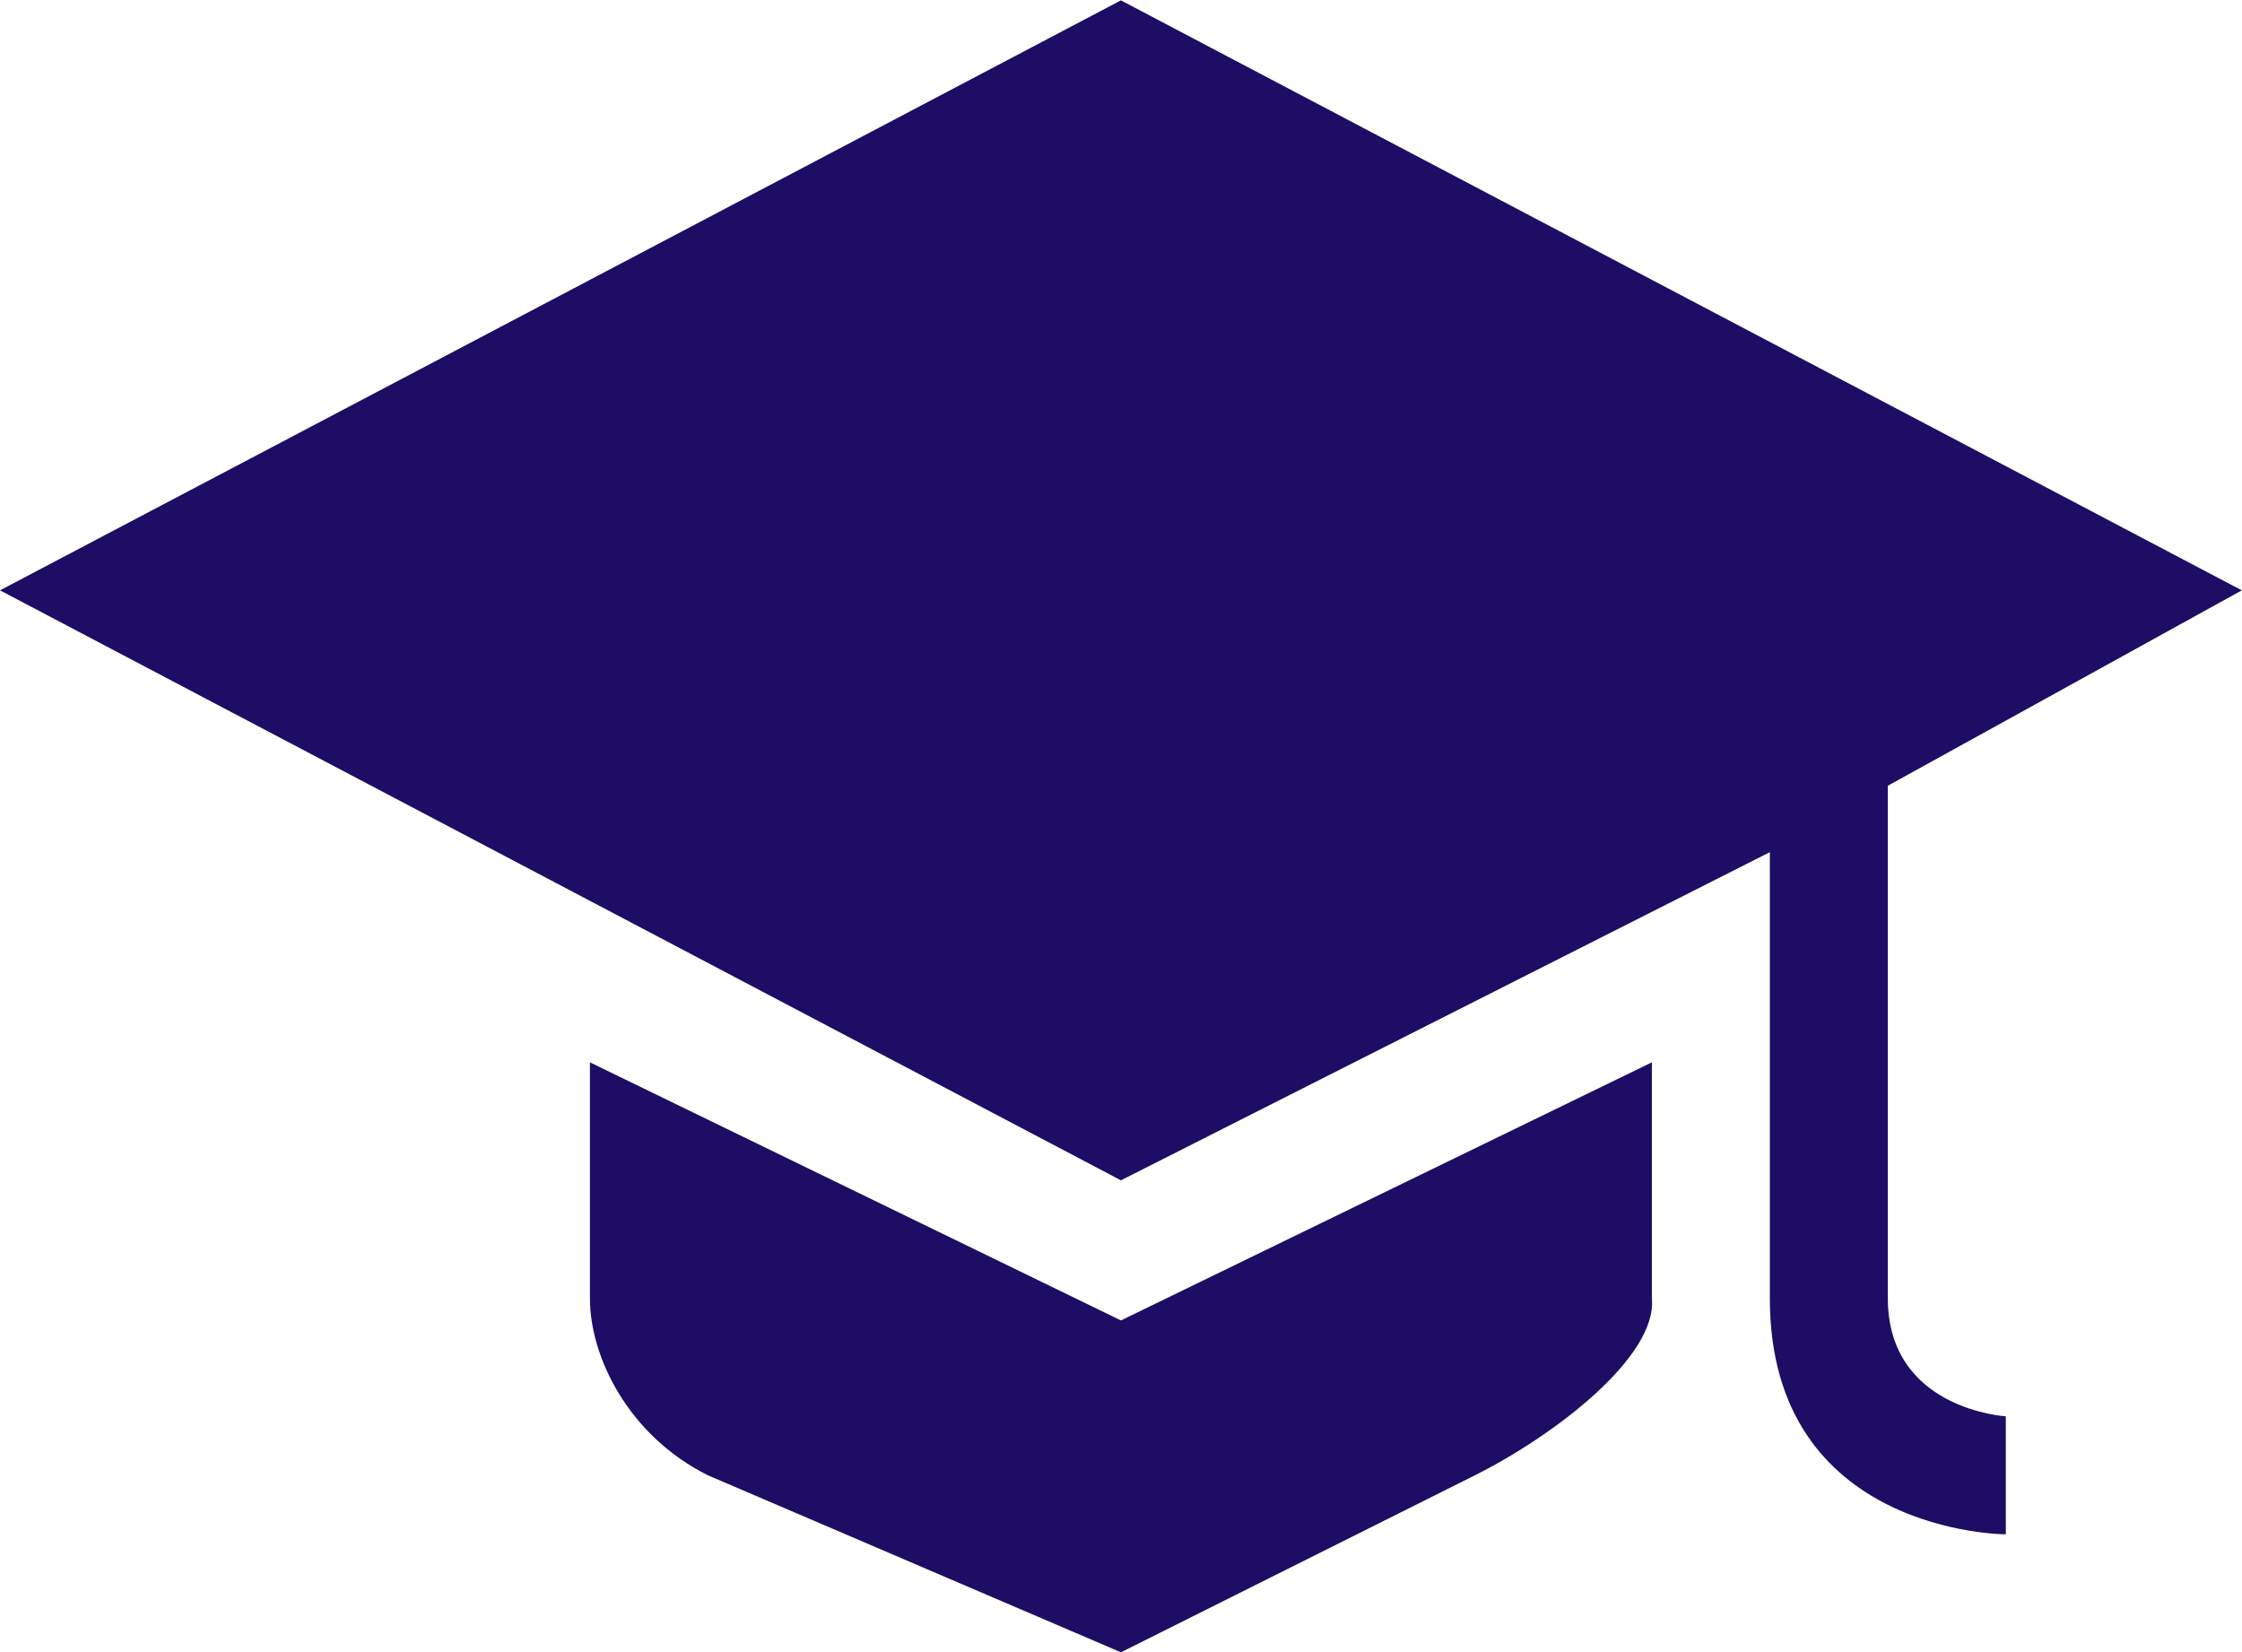 <?xml version="1.0" encoding="UTF-8"?>
<svg id="Layer_2" data-name="Layer 2" xmlns="http://www.w3.org/2000/svg" xmlns:xlink="http://www.w3.org/1999/xlink" viewBox="0 0 1266 932.95">
  <defs>
    <style>
      .cls-1 {
        fill: none;
      }

      .cls-1, .cls-2 {
        stroke-width: 0px;
      }

      .cls-3 {
        clip-path: url(#clippath);
      }

      .cls-2 {
        fill: #1e0d64;
      }
    </style>
    <clipPath id="clippath">
      <rect class="cls-1" width="1266" height="866.67"/>
    </clipPath>
  </defs>
  <g id="Layer_1-2" data-name="Layer 1">
    <g class="cls-3">
      <path class="cls-2" d="m632.95.2L0,333.33l632.95,333.13,366.43-185.29v251.9c0,133.27,133.26,133.27,133.26,133.27v-66.63s-66.63-3.81-66.63-66.65v-289.4l199.89-110.32L632.95.2Z"/>
    </g>
    <path class="cls-2" d="m333.12,599.83v133.25c0,33.1,21.66,77.45,66.63,99.94l233.21,99.93,199.87-99.94c44.98-22.48,103.08-66.99,99.94-99.94v-133.23l-299.81,145.73-299.83-145.73Z"/>
  </g>
</svg>